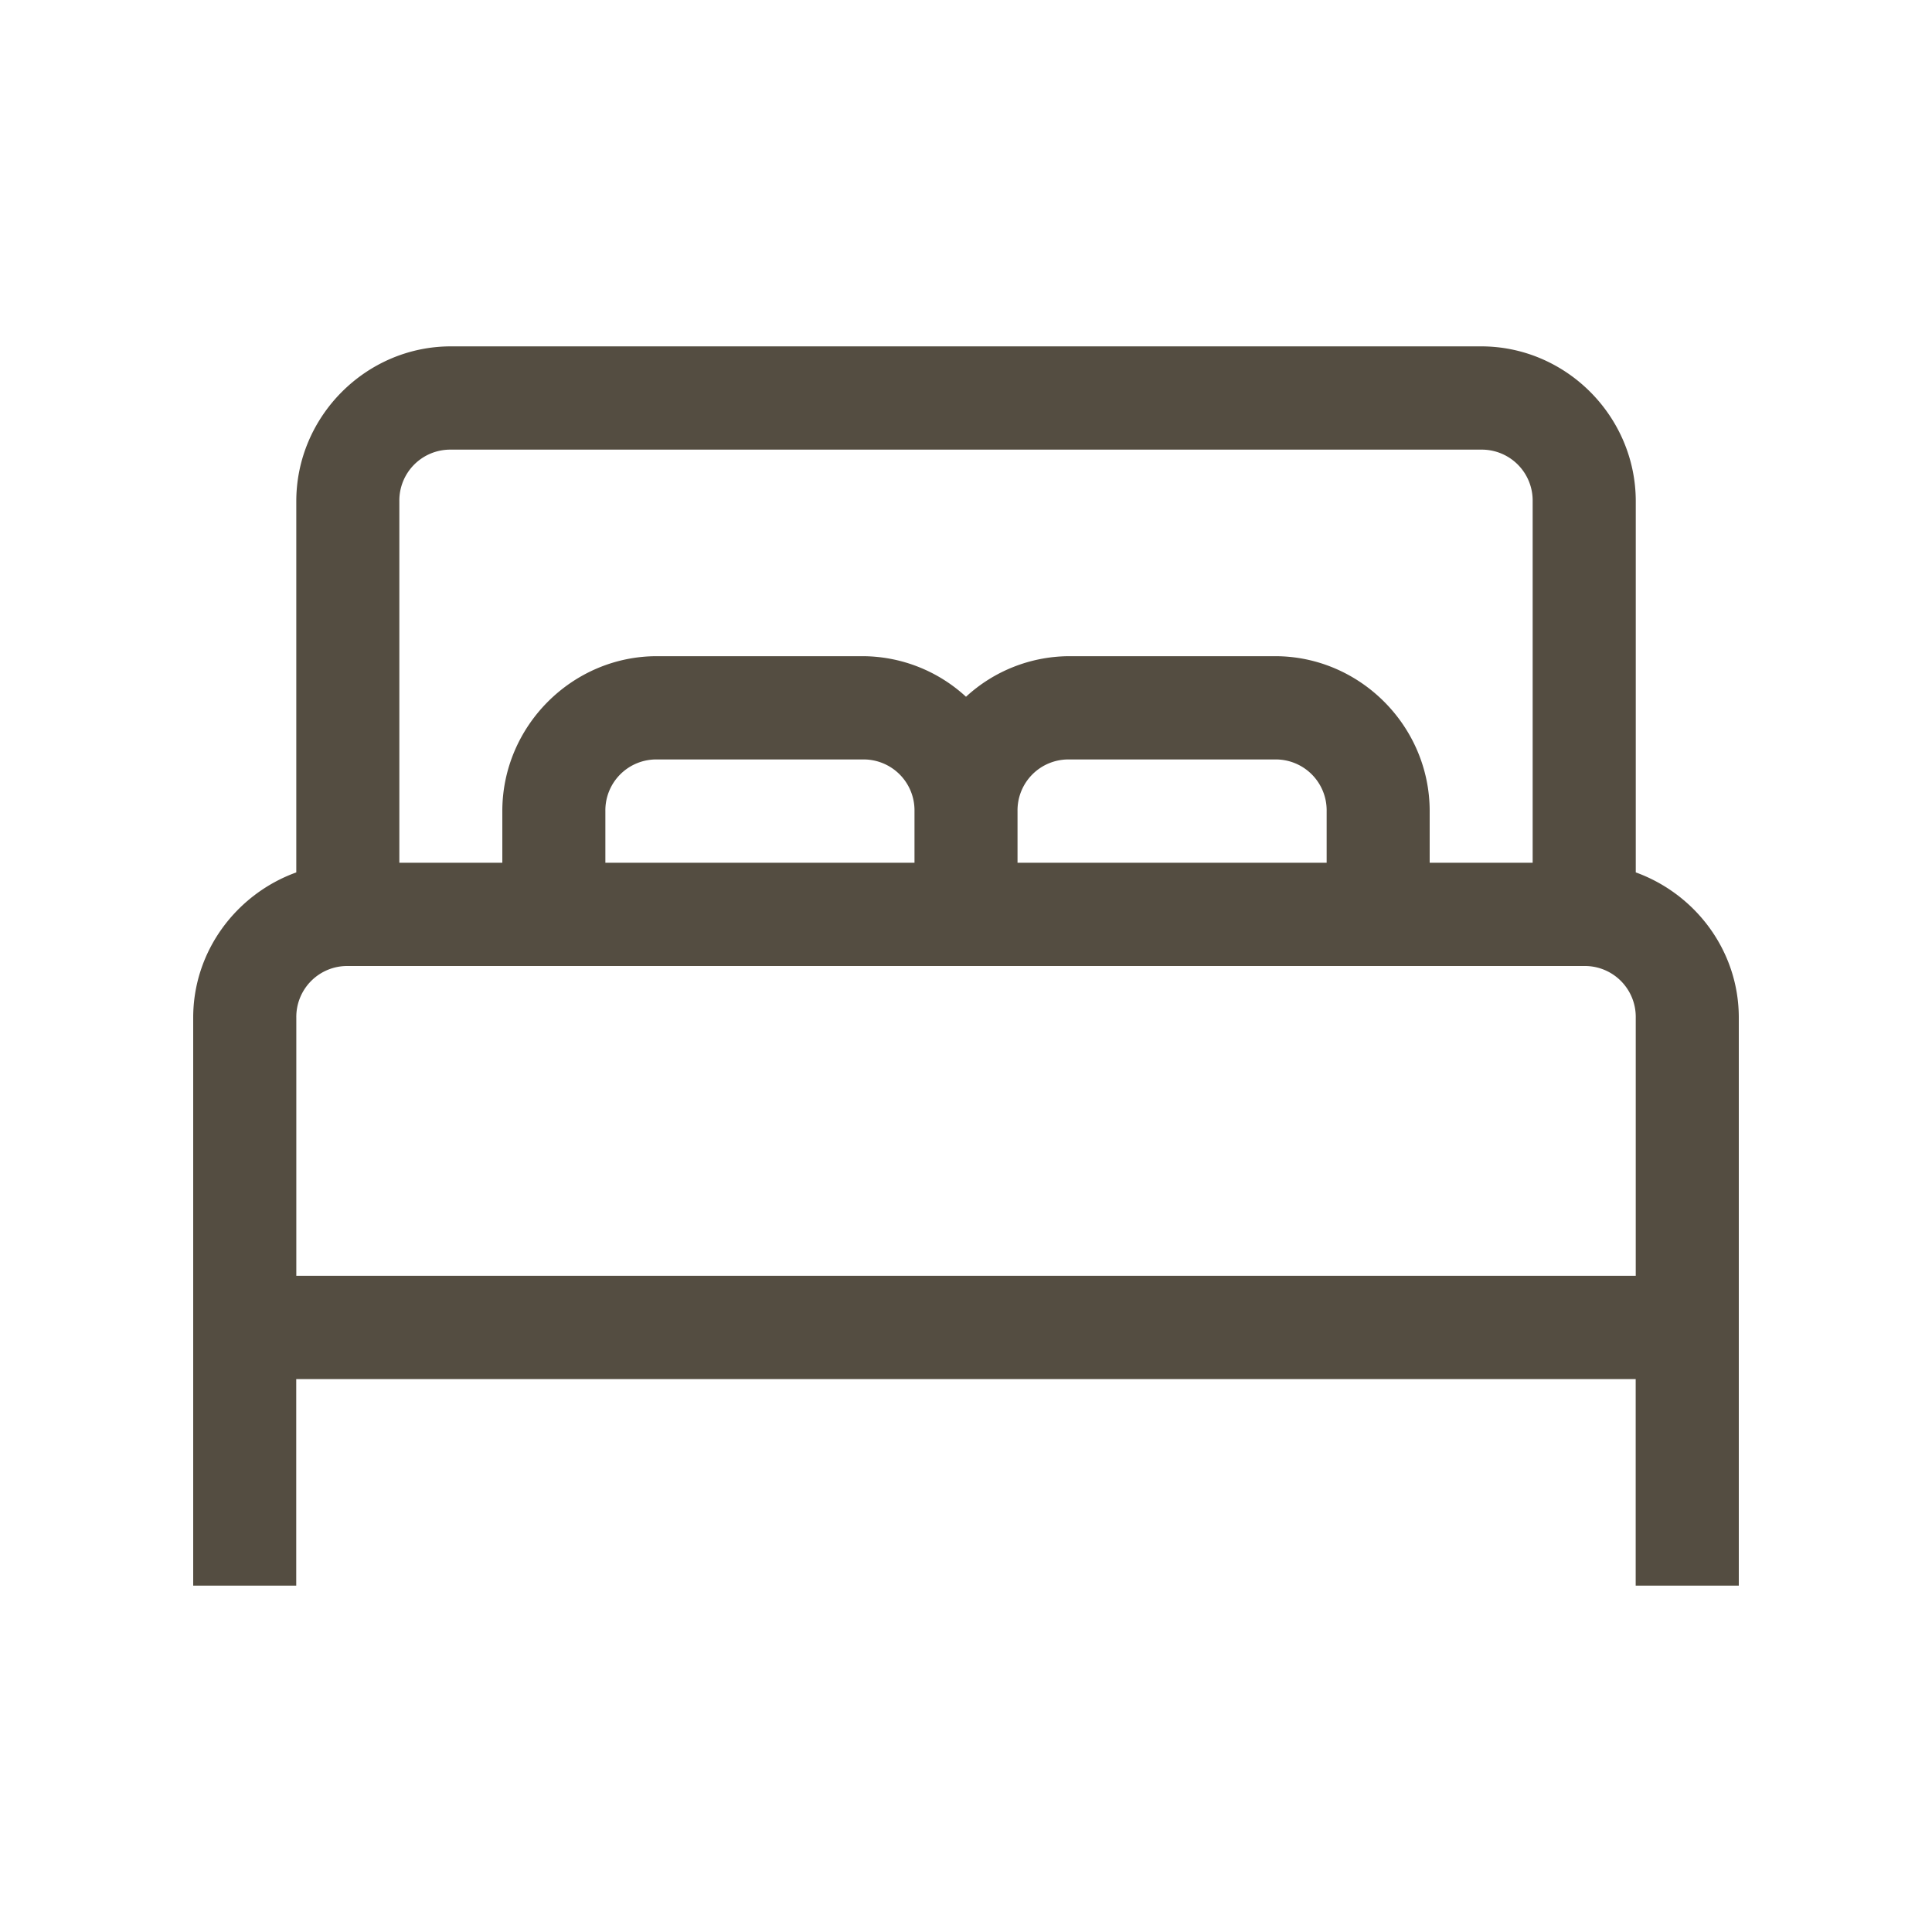 <?xml version="1.0"?>
<svg xmlns="http://www.w3.org/2000/svg" xmlns:xlink="http://www.w3.org/1999/xlink" id="Layer_1" data-name="Layer 1" viewBox="0 0 1000 1000">
  <defs>
    <clipPath id="clip-path">
      <rect x="100" y="179.28" width="800" height="641.44" style="fill: none"/>
    </clipPath>
  </defs>
  <g style="clip-path: url(#clip-path)">
    <path d="M180,500H820a26.34,26.34,0,0,1,26.66,26.73V660.36H153.37V526.73A26.34,26.34,0,0,1,180,500Zm373.3-106.91H660a26.34,26.34,0,0,1,26.67,26.73v26.73h-160V419.82A26.34,26.34,0,0,1,553.33,393.09Zm-213.31,0H446.67a26.34,26.34,0,0,1,26.67,26.73v26.73h-160V419.82A26.34,26.34,0,0,1,340,393.09ZM233.36,232.73H766.64a26.34,26.34,0,0,1,26.66,26.73V446.55H740V419.82c0-44-36.12-80.18-80-80.18H553.33a79.27,79.27,0,0,0-53.33,21,79.29,79.29,0,0,0-53.33-21H340c-43.87,0-80,36.21-80,80.18v26.73H206.7V259.46A26.34,26.34,0,0,1,233.36,232.73Zm0-53.45c-43.86,0-80,36.21-80,80.18v192.1C122.49,462.7,100,492.15,100,526.73v294h53.33V713.81H846.63V820.72H900v-294c0-34.58-22.45-64-53.33-75.17V259.46c0-44-36.13-80.18-80-80.18Z" style="fill: #544d41"/>
  </g>
</svg>
